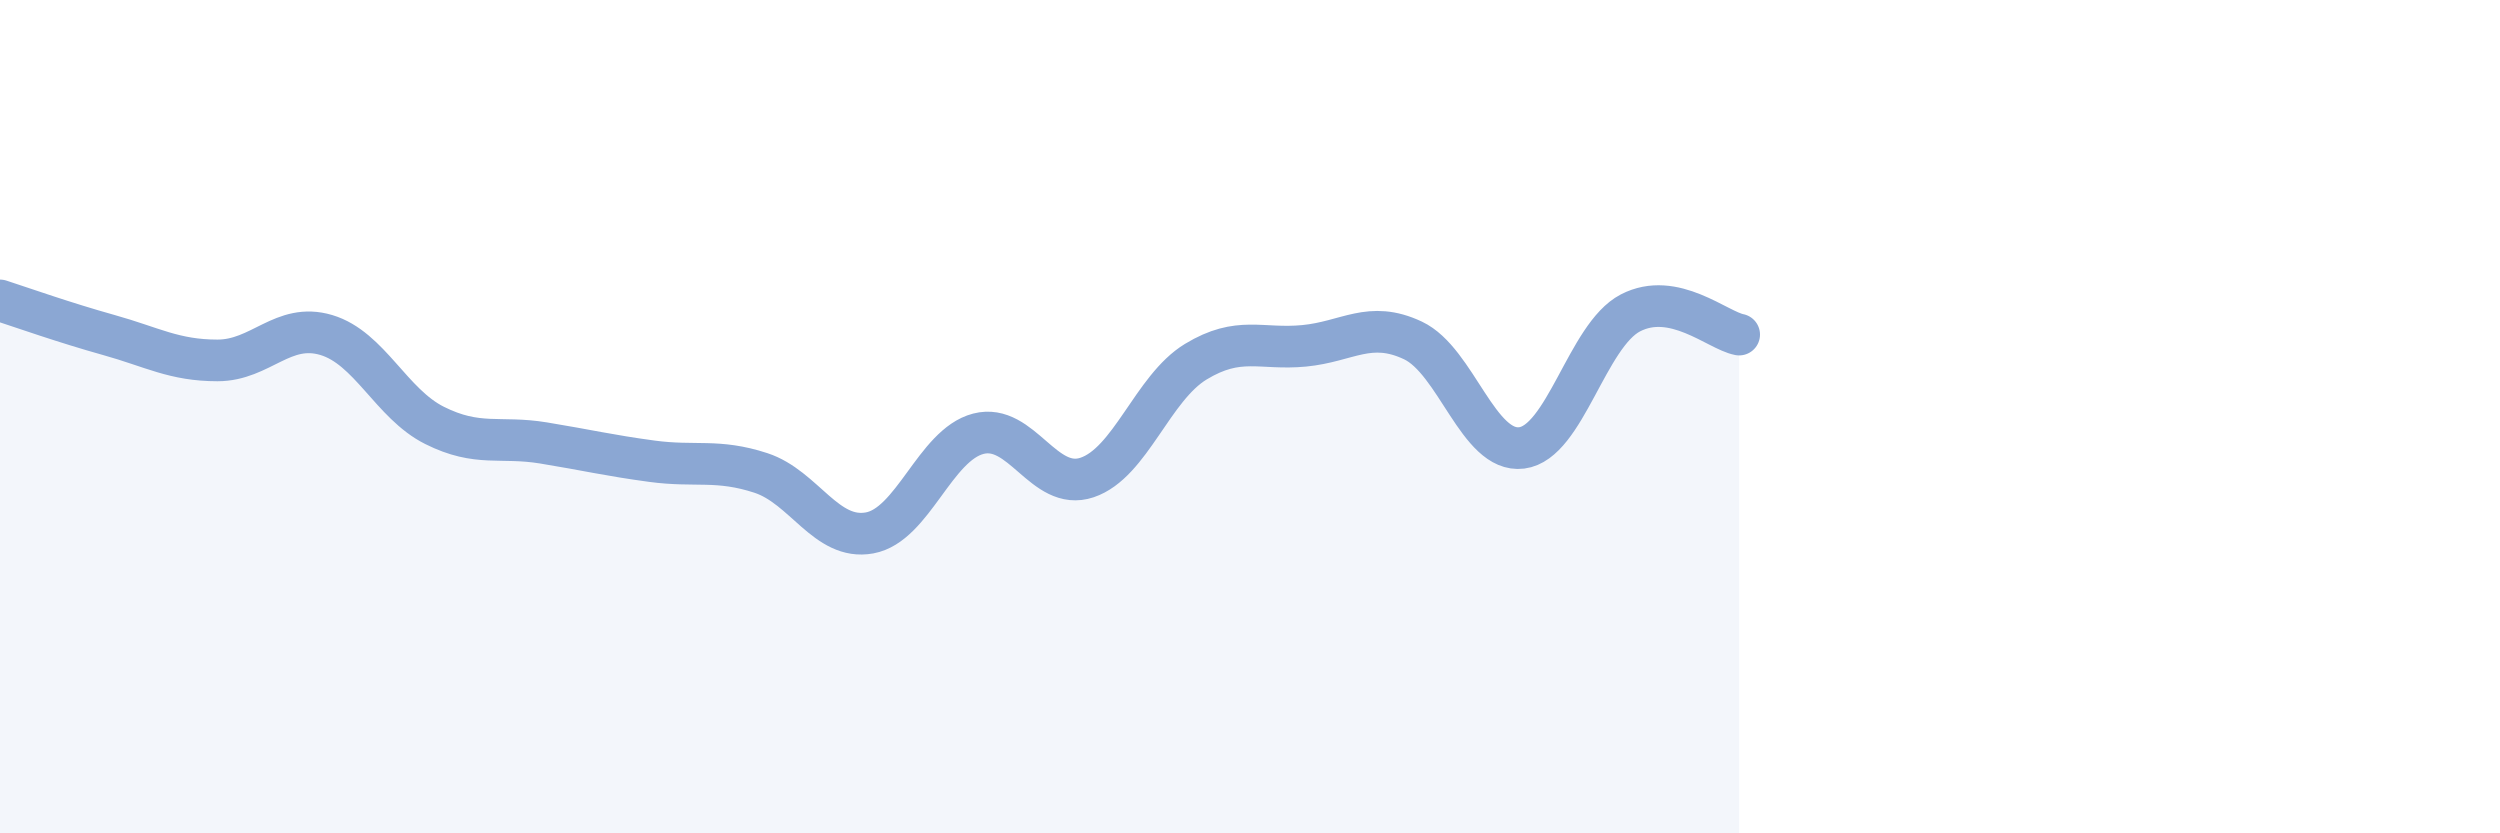 
    <svg width="60" height="20" viewBox="0 0 60 20" xmlns="http://www.w3.org/2000/svg">
      <path
        d="M 0,7.21 C 0.52,7.38 1.57,7.75 2.61,8.04 C 3.65,8.33 4.18,8.65 5.22,8.65 C 6.26,8.65 6.79,7.73 7.83,8.04 C 8.87,8.35 9.39,9.69 10.43,10.21 C 11.47,10.73 12,10.46 13.04,10.63 C 14.08,10.8 14.61,10.93 15.65,11.07 C 16.69,11.21 17.22,11.01 18.26,11.35 C 19.3,11.69 19.83,12.98 20.87,12.79 C 21.91,12.6 22.44,10.68 23.48,10.41 C 24.52,10.14 25.05,11.81 26.09,11.46 C 27.13,11.11 27.66,9.31 28.7,8.68 C 29.74,8.05 30.26,8.4 31.3,8.3 C 32.34,8.2 32.87,7.68 33.91,8.17 C 34.95,8.66 35.48,10.88 36.52,10.75 C 37.56,10.62 38.09,8.05 39.13,7.51 C 40.17,6.97 41.22,7.93 41.74,8.03L41.74 20L0 20Z"
        fill="#8ba7d3"
        opacity="0.1"
        stroke-linecap="round"
        stroke-linejoin="round"
      />
      <path
        d="M 0,7.21 C 0.52,7.38 1.57,7.75 2.61,8.04 C 3.65,8.33 4.18,8.65 5.22,8.65 C 6.26,8.65 6.79,7.73 7.83,8.04 C 8.87,8.35 9.39,9.69 10.43,10.21 C 11.47,10.73 12,10.46 13.04,10.63 C 14.08,10.8 14.61,10.93 15.65,11.07 C 16.69,11.21 17.22,11.01 18.26,11.35 C 19.3,11.69 19.83,12.98 20.87,12.79 C 21.91,12.6 22.44,10.68 23.48,10.41 C 24.52,10.14 25.05,11.81 26.09,11.46 C 27.13,11.11 27.66,9.31 28.7,8.68 C 29.74,8.05 30.26,8.4 31.3,8.3 C 32.34,8.2 32.87,7.68 33.91,8.17 C 34.95,8.66 35.48,10.88 36.52,10.75 C 37.56,10.62 38.09,8.05 39.13,7.51 C 40.17,6.97 41.22,7.93 41.74,8.03"
        stroke="#8ba7d3"
        stroke-width="1"
        fill="none"
        stroke-linecap="round"
        stroke-linejoin="round"
      />
    </svg>
  